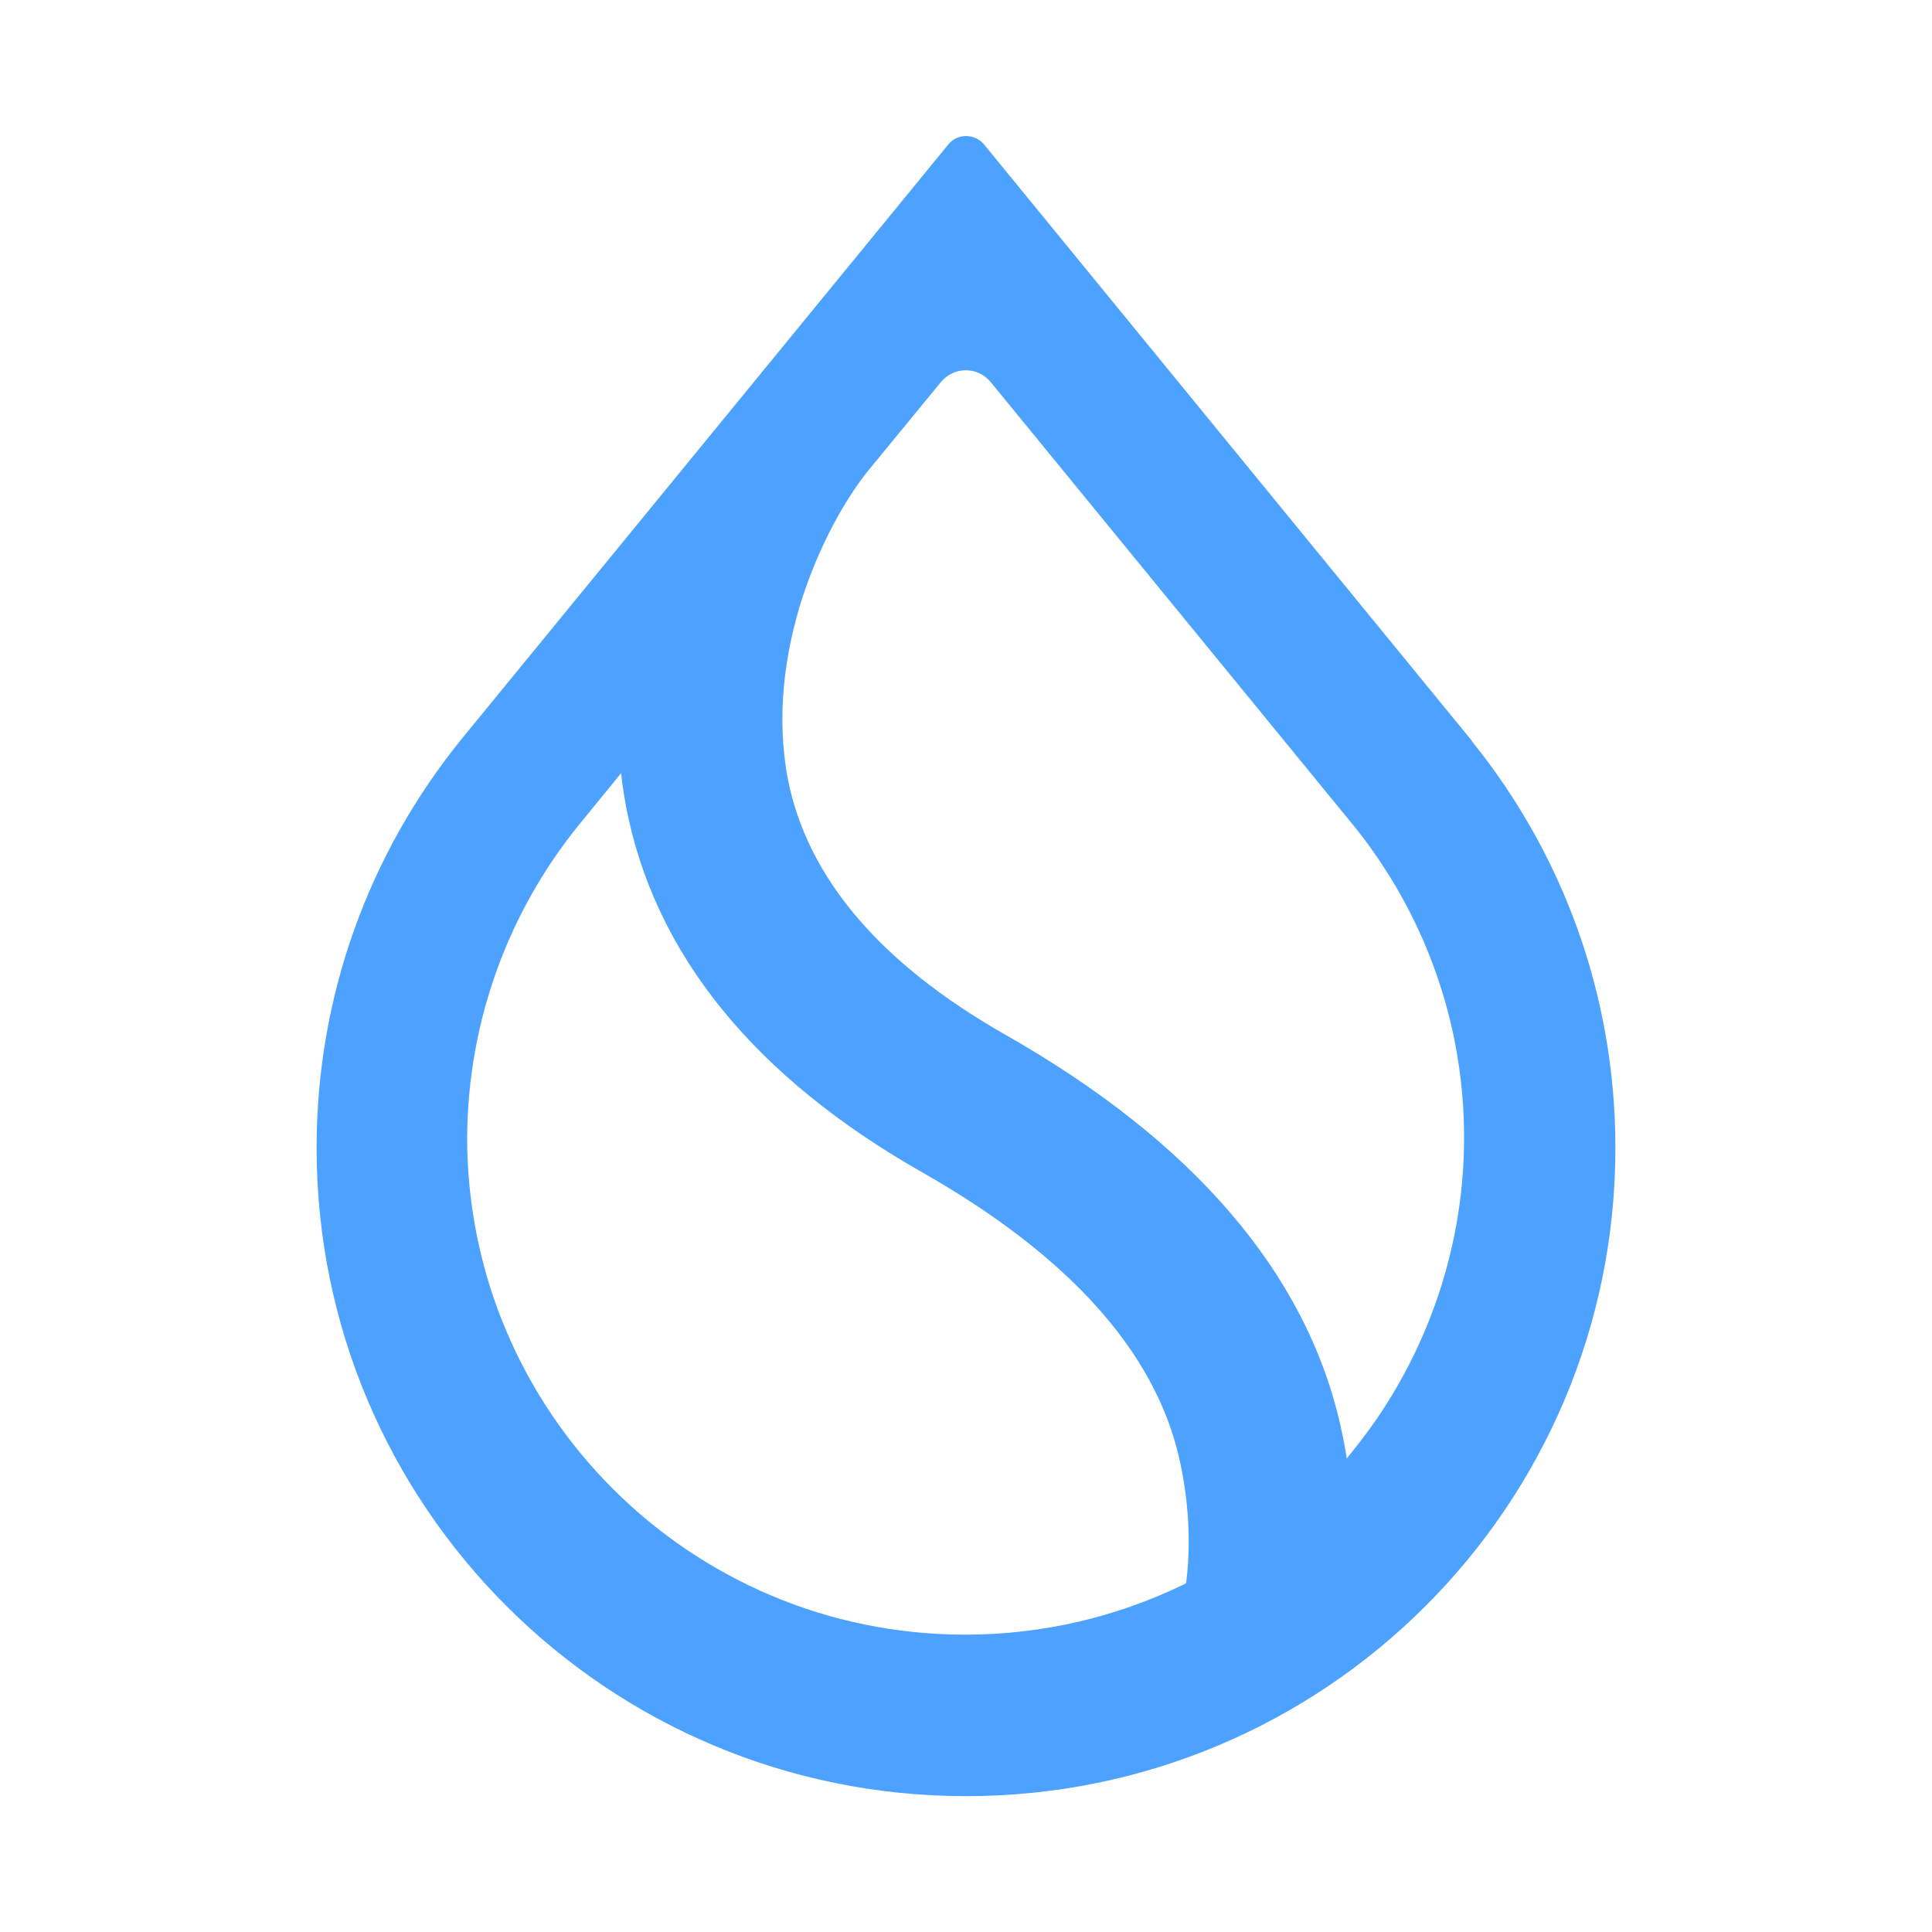 <?xml version="1.0" encoding="utf-8"?>
<!-- Generator: Adobe Illustrator 27.9.6, SVG Export Plug-In . SVG Version: 9.03 Build 54986)  -->
<svg version="1.1" id="Layer_1" xmlns="http://www.w3.org/2000/svg" xmlns:xlink="http://www.w3.org/1999/xlink" x="0px" y="0px"
	 viewBox="0 0 512 512" style="enable-background:new 0 0 512 512;" xml:space="preserve">
<style type="text/css">
	.st0{fill-rule:evenodd;clip-rule:evenodd;fill:#4DA2FF;}
</style>
<path class="st0" d="M359.3,219.5c17.9,22.5,28.7,51,28.7,82s-11.1,60.4-29.5,83l-1.6,2l-0.4-2.5c-0.4-2.1-0.8-4.2-1.3-6.4
	c-9.2-40.5-39.3-75.3-88.8-103.4c-33.4-19-52.5-41.8-57.6-67.7c-3.2-16.8-0.8-33.6,3.8-48c4.7-14.4,11.6-26.5,17.5-33.8l19.3-23.5
	c3.4-4.1,9.7-4.1,13.1,0L359.3,219.5L359.3,219.5z M389.8,196l-129-157.7c-2.5-3-7.1-3-9.5,0L122.2,196l-0.4,0.5
	C98.1,226,83.9,263.4,83.9,304.2C83.9,399.1,160.9,476,256,476s172.1-76.9,172.1-171.8c0-40.8-14.2-78.2-37.9-107.6L389.8,196
	L389.8,196z M153.1,219l11.5-14.1l0.3,2.6c0.3,2.1,0.6,4.1,1,6.2c7.5,39.2,34.1,71.8,78.7,97.1c38.8,22.1,61.3,47.4,67.8,75.2
	c2.7,11.6,3.2,23,2,33l-0.1,0.6l-0.6,0.3c-17.5,8.5-37.2,13.3-57.9,13.3c-72.9,0-132-59-132-131.8C124,270.3,134.9,241.6,153.1,219
	L153.1,219z"/>
</svg>
